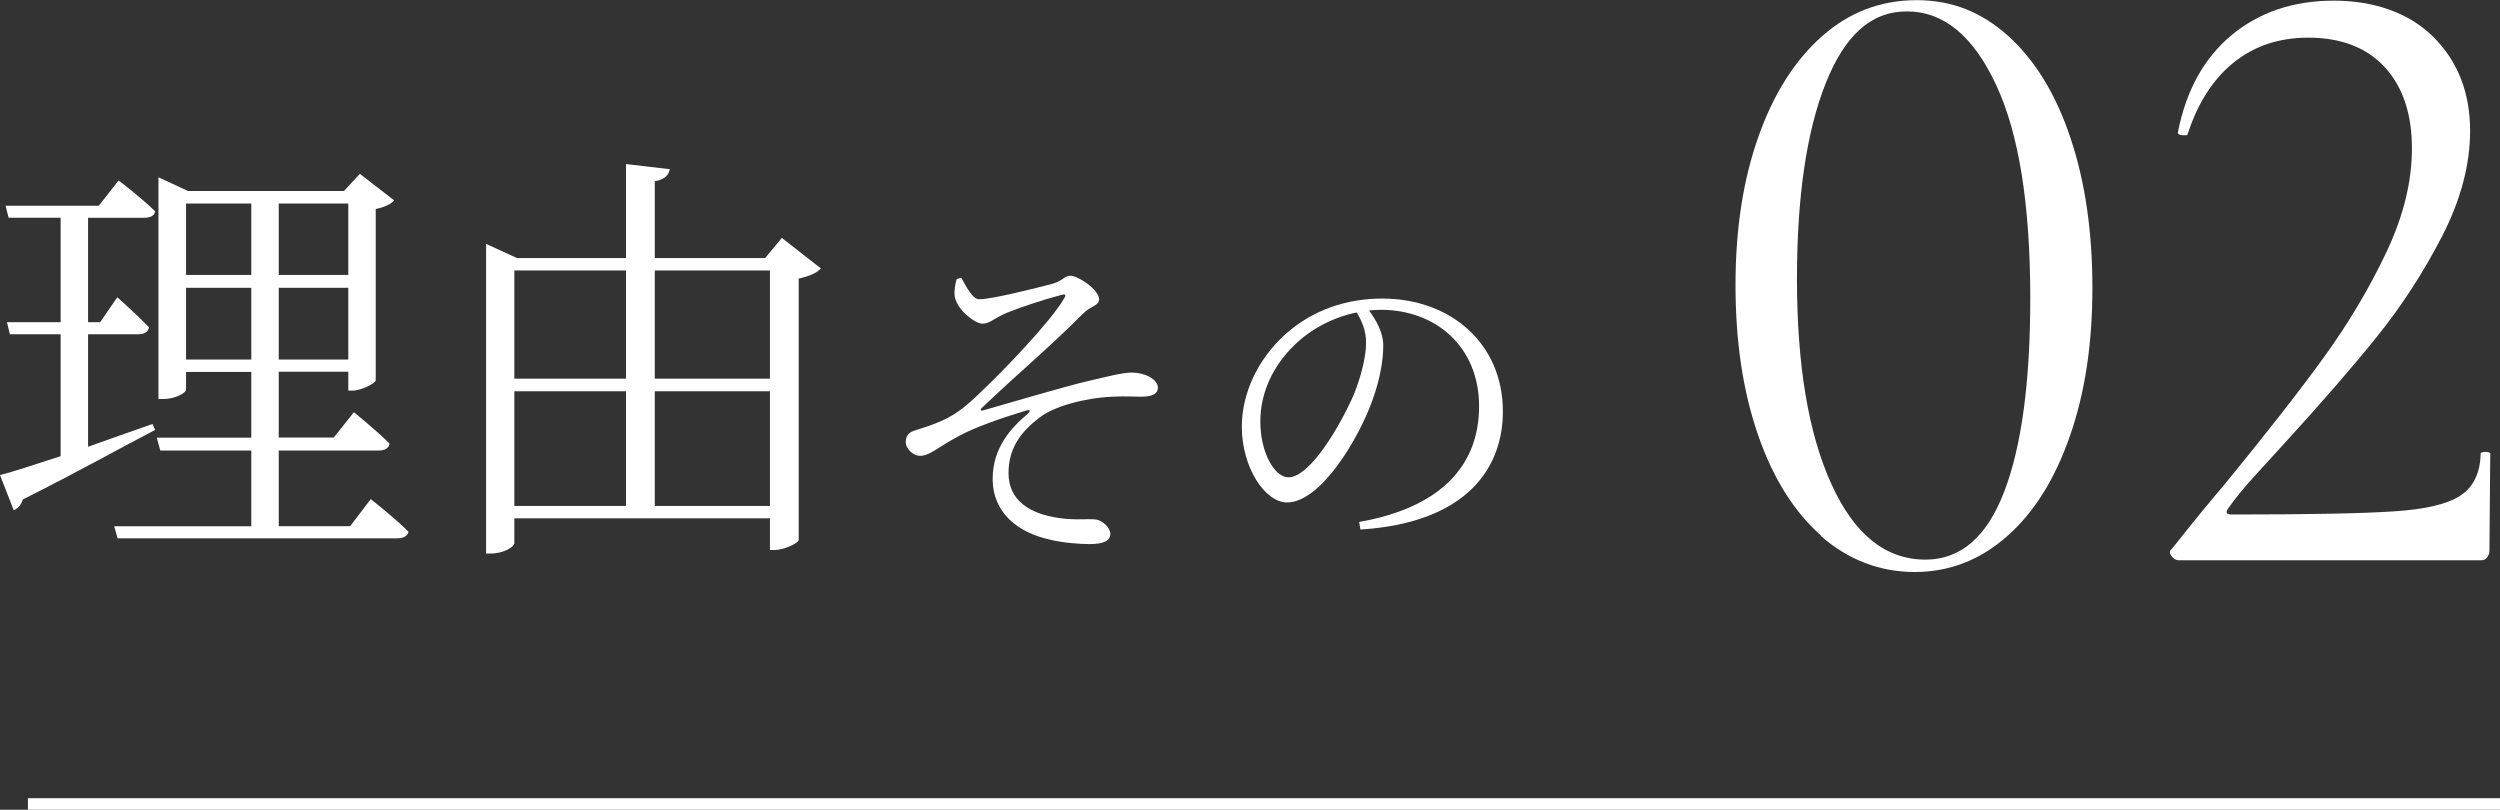 <?xml version="1.0" encoding="UTF-8"?><svg id="_レイヤー_2" xmlns="http://www.w3.org/2000/svg" viewBox="0 0 151.31 49.01"><rect x="0" y="0" width="151.31" height="49.01" fill="#333333" stroke="none"/><defs><style>.cls-1{fill:#fff;}.cls-2{fill:none;stroke:#fff;stroke-miterlimit:10;stroke-width:.7px;}</style></defs><g id="p"><g><g><path class="cls-1" d="M9.39,26.02c-1.95,1.01-4.6,2.5-8.01,4.21-.08,.29-.29,.55-.55,.65l-.83-2.13c.75-.18,2.05-.62,3.67-1.14v-7.38H.6l-.18-.73H3.67v-6.32H.52l-.18-.73H5.98l1.2-1.53s1.4,1.07,2.21,1.87c-.05,.29-.31,.39-.68,.39h-3.38v6.32h.73l1.04-1.51s1.22,1.09,1.92,1.82c-.05,.29-.29,.42-.65,.42h-3.04v6.81c1.22-.44,2.57-.91,3.9-1.38l.16,.36Zm13.05,4.19s1.46,1.14,2.29,1.98c-.08,.26-.31,.39-.68,.39H7.12l-.21-.73H15.21v-4.58h-5.51l-.21-.78h5.72v-3.98h-3.95v1.07c0,.21-.68,.57-1.38,.57h-.29V10.73l1.79,.83h9.44l.96-1.04,2.08,1.61c-.18,.21-.6,.42-1.12,.52v10.37c-.03,.18-.86,.62-1.4,.62h-.26v-1.14h-4.21v3.98h3.33l1.22-1.53s1.35,1.09,2.16,1.9c-.05,.29-.31,.42-.68,.42h-6.03v4.58h4.32l1.25-1.64ZM11.26,12.32v4.32h3.95v-4.32h-3.95Zm3.95,9.44v-4.34h-3.95v4.34h3.95Zm1.66-9.44v4.32h4.21v-4.32h-4.21Zm4.21,9.44v-4.34h-4.21v4.34h4.21Z"/><path class="cls-1" d="M49.69,16.24c-.21,.26-.73,.49-1.35,.62v15.83c-.03,.18-.88,.6-1.48,.6h-.26v-1.92h-15.47v1.51c0,.21-.65,.62-1.4,.62h-.31V14.76l1.87,.86h6.6v-5.69l2.65,.31c-.08,.36-.29,.62-.91,.73v4.65h6.68l1.01-1.22,2.37,1.85Zm-18.56,.13v6.55h6.76v-6.55h-6.76Zm0,14.25h6.76v-6.94h-6.76v6.94Zm8.5-14.25v6.55h6.97v-6.55h-6.97Zm6.97,14.25v-6.94h-6.97v6.94h6.97Z"/><path class="cls-1" d="M58.18,16.81c.34,.62,.7,1.3,1.08,1.3,.72,.02,3.56-.7,4.46-.94,.68-.22,.7-.48,1.06-.48,.5,0,1.74,.86,1.74,1.42,0,.42-.5,.38-1,.9-2.14,2.14-3.7,3.4-6.12,5.7-.08,.08-.04,.16,.06,.14,1.98-.56,4.92-1.44,6.28-1.76,1.44-.34,2.22-.54,2.78-.54,.76,0,1.56,.4,1.56,.92,0,.32-.26,.54-1.02,.54-.44,0-.9-.04-1.74,0-1.7,.08-3.52,.58-4.4,1.26-.94,.72-1.9,1.7-1.88,3.4,.02,1.6,1.24,2.42,3.04,2.68,1.06,.16,1.82,.02,2.3,.1,.36,.08,.82,.48,.82,.86,0,.42-.4,.62-1.26,.62-.62,0-1.66-.08-2.44-.28-1.84-.42-3.42-1.56-3.42-3.68,0-1.9,1.16-3.12,2.12-3.92,.2-.18,.16-.28-.1-.2-1.46,.44-3.14,1.02-4.14,1.58-1.26,.68-1.7,1.16-2.28,1.16-.38,0-.86-.4-.86-.84,0-.32,.14-.56,.5-.68,.5-.16,1.16-.36,1.72-.62,.84-.38,1.46-.88,2.34-1.74,1.22-1.14,4.2-4.22,5.02-5.64,.16-.26,.06-.28-.16-.22-1,.26-2.4,.72-3.3,1.08-.84,.36-1.02,.66-1.48,.66s-1.62-.9-1.68-1.72c-.04-.26,.04-.7,.12-.98l.28-.08Z"/><path class="cls-1" d="M82.26,31.59c4.9-.86,7.26-3.38,7.26-7s-2.64-5.84-5.94-5.84c-.24,0-.48,.02-.72,.04,.46,.64,.86,1.34,.86,2.12,0,.96-.22,2.08-.62,3.22-.84,2.4-3.16,6.28-5.2,6.28-1.34,0-2.74-2.12-2.74-4.58,0-2.02,.96-4.1,2.66-5.62,1.64-1.46,3.7-2.14,5.84-2.14,4.12,0,7.3,2.7,7.3,6.84,0,3.32-2.08,6.72-8.62,7.14l-.08-.46Zm-.14-12.68c-1.4,.28-2.76,.98-3.78,1.98-1.28,1.24-2.06,2.86-2.06,4.62,0,1.92,.88,3.38,1.7,3.38,1.32,0,3.16-3.16,3.98-5.06,.38-.96,.72-2.18,.72-3.08,0-.72-.22-1.24-.56-1.84Z"/><path class="cls-1" d="M110.23,32.43c-1.65-1.46-2.93-3.5-3.83-6.12-.91-2.63-1.36-5.64-1.36-9.05s.46-6.36,1.38-8.97c.92-2.61,2.21-4.64,3.86-6.1,1.65-1.46,3.56-2.18,5.72-2.18s3.95,.73,5.56,2.18c1.61,1.46,2.87,3.51,3.75,6.15,.89,2.64,1.33,5.67,1.33,9.08s-.45,6.36-1.36,8.97c-.91,2.61-2.17,4.63-3.81,6.07-1.63,1.44-3.5,2.16-5.59,2.16s-4.02-.73-5.67-2.18Zm11.08-2.69c1.05-2.75,1.57-6.65,1.57-11.69,0-5.68-.69-9.99-2.08-12.94-1.38-2.95-3.18-4.42-5.38-4.42s-3.77,1.46-4.93,4.37c-1.15,2.91-1.73,6.85-1.73,11.82,0,5.22,.69,9.35,2.08,12.41,1.38,3.05,3.28,4.58,5.7,4.58,2.13,0,3.72-1.38,4.77-4.13Z"/><path class="cls-1" d="M131.42,33.65c-.12-.18-.12-.32,.03-.43,1.35-1.7,2.38-2.96,3.09-3.78,2.59-3.16,4.63-5.77,6.12-7.83,1.49-2.06,2.75-4.18,3.78-6.36,1.03-2.18,1.54-4.27,1.54-6.26,0-2.09-.55-3.74-1.65-4.93-1.1-1.19-2.65-1.78-4.63-1.78-1.78,0-3.28,.51-4.53,1.52-1.24,1.01-2.17,2.46-2.77,4.34,0,.04-.07,.05-.21,.05-.28,0-.41-.07-.37-.21,.5-2.52,1.58-4.47,3.25-5.86,1.67-1.38,3.73-2.08,6.18-2.08s4.57,.74,6.04,2.21c1.47,1.47,2.21,3.36,2.21,5.67,0,2.06-.57,4.19-1.7,6.39-1.14,2.2-2.45,4.22-3.94,6.07s-3.34,3.98-5.54,6.39c-.32,.35-.88,.97-1.68,1.84-.8,.87-1.39,1.59-1.78,2.16-.18,.25-.11,.37,.21,.37,4.61,0,7.88-.06,9.8-.19,1.92-.12,3.27-.44,4.05-.96,.78-.51,1.19-1.36,1.22-2.53,0-.07,.1-.11,.29-.11s.29,.04,.29,.11l-.05,5.86c0,.14-.04,.28-.13,.4-.09,.12-.2,.19-.35,.19h-18.32c-.18,0-.33-.09-.45-.27Z"/></g><line class="cls-2" x1="1.69" y1="48.66" x2="151.31" y2="48.66"/></g></g></svg>